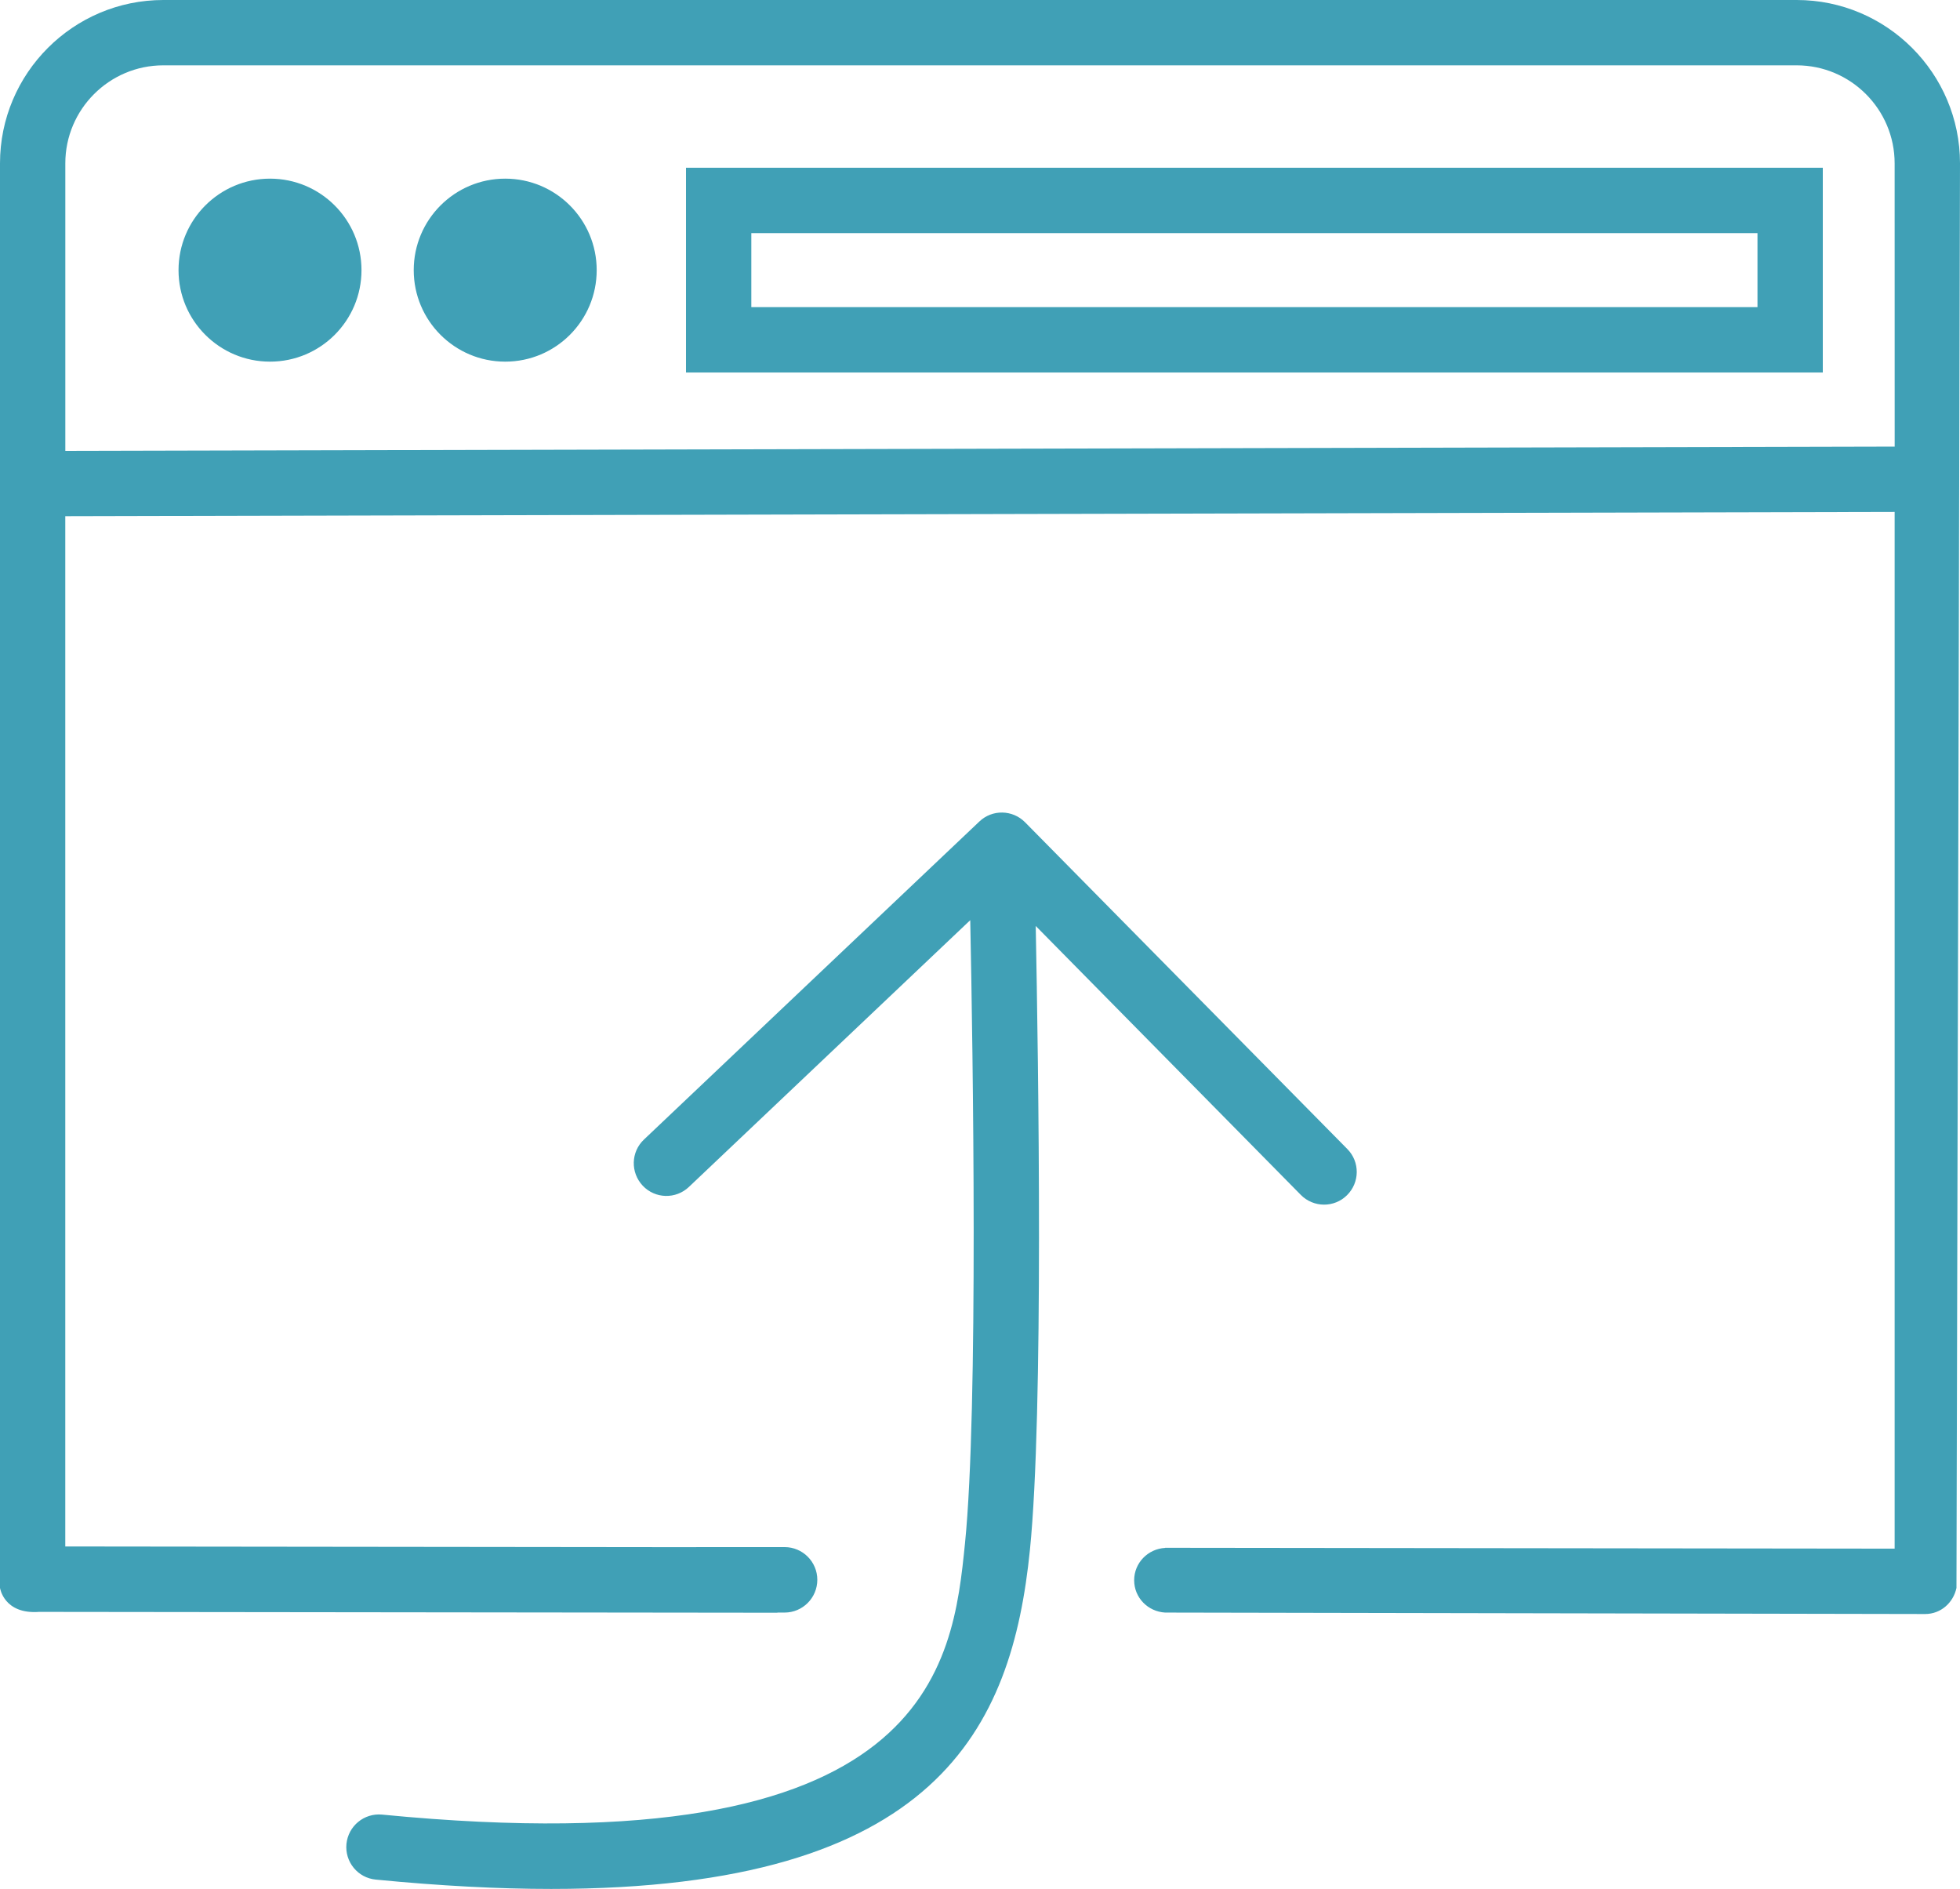 <?xml version="1.0" encoding="utf-8"?>
<!-- Generator: Adobe Illustrator 16.0.0, SVG Export Plug-In . SVG Version: 6.00 Build 0)  -->
<!DOCTYPE svg PUBLIC "-//W3C//DTD SVG 1.1//EN" "http://www.w3.org/Graphics/SVG/1.1/DTD/svg11.dtd">
<svg version="1.1" id="Layer_1" xmlns="http://www.w3.org/2000/svg" xmlns:xlink="http://www.w3.org/1999/xlink" x="0px" y="0px"
	 width="46px" height="44.325px" viewBox="14.5 13.972 46 44.325" enable-background="new 14.5 13.972 46 44.325"
	 xml:space="preserve">
<g>
	<g>
		<g>
			<path fill="none" d="M56.667,15.505H18.333c-1.269,0-2.3,1.032-2.3,2.3v6.747l42.934-0.101v-6.646
				C58.967,16.537,57.934,15.505,56.667,15.505z"/>
		</g>
	</g>
	<g>
		<g>
			<line fill="none" x1="34.171" y1="51.034" x2="32.102" y2="51.034"/>
		</g>
		<g>
			<path fill="none" d="M56.667,15.505H18.333c-1.269,0-2.3,1.032-2.3,2.3v6.747l42.934-0.101v-6.646
				C58.967,16.537,57.934,15.505,56.667,15.505z M20.837,22.457c-1.186,0-2.146-0.961-2.146-2.146s0.961-2.147,2.146-2.147
				c1.186,0,2.147,0.961,2.147,2.147S22.023,22.457,20.837,22.457z M26.357,22.457c-1.186,0-2.146-0.961-2.146-2.146
				s0.961-2.147,2.146-2.147c1.186,0,2.147,0.961,2.147,2.147S27.543,22.457,26.357,22.457z M57.279,22.713H30.6v-4.805h26.68
				V22.713z"/>
			<rect x="32.133" y="19.442" fill="none" width="23.614" height="1.737"/>
			<path fill="#40A0B6" d="M30.6,22.713h26.68v-4.805H30.6V22.713z M32.133,19.442h23.614v1.737H32.133V19.442z"/>
			<circle fill="#40A0B6" cx="20.837" cy="20.311" r="2.147"/>
			<circle fill="#40A0B6" cx="26.357" cy="20.311" r="2.147"/>
			<g>
				<path fill="none" d="M56.667,15.505H18.333c-1.269,0-2.3,1.032-2.3,2.3v6.747l42.934-0.101v-6.646
					C58.967,16.537,57.934,15.505,56.667,15.505z"/>
				<path fill="#40A0B6" d="M45.029,42.01c0.148,0.151,0.348,0.229,0.546,0.229c0.194,0,0.39-0.073,0.538-0.221
					c0.302-0.298,0.306-0.783,0.008-1.084l-7.564-7.668c-0.293-0.296-0.771-0.305-1.072-0.017l-7.871,7.462
					c-0.309,0.291-0.32,0.775-0.029,1.084c0.292,0.309,0.777,0.32,1.084,0.028l6.602-6.259c0.062,3.055,0.194,11.479-0.123,14.621
					c-0.289,2.853-0.775,7.627-13.679,6.367c-0.424-0.041-0.796,0.268-0.838,0.688c-0.041,0.422,0.267,0.797,0.688,0.837
					c1.519,0.148,2.885,0.219,4.118,0.219c9.06-0.001,10.813-3.775,11.235-7.958c0.324-3.209,0.198-11.423,0.136-14.638
					L45.029,42.01z"/>
				<path fill="#40A0B6" d="M56.667,13.972H18.333c-2.114,0-3.833,1.72-3.833,3.833v33.427c0,0,0.089,0.625,0.919,0.563l17.327,0.02
					v-0.004h0.169c0.423,0,0.767-0.346,0.767-0.769s-0.344-0.767-0.767-0.767h-2.071c-0.003,0-0.006,0.002-0.01,0.002L16.032,50.26
					V26.085l42.934-0.101v24.327c0,0-17.099-0.021-17.108-0.02h-0.014v0.003c-0.402,0.022-0.726,0.351-0.726,0.758
					c0,0.409,0.321,0.735,0.726,0.759l17.838,0.034l0,0c0.369,0,0.662-0.267,0.735-0.612L60.5,17.805
					C60.5,15.692,58.779,13.972,56.667,13.972z M58.967,24.451l-42.934,0.101v-6.747c0-1.268,1.032-2.3,2.3-2.3h38.333
					c1.268,0,2.3,1.032,2.3,2.3L58.967,24.451L58.967,24.451z"/>
			</g>
		</g>
	</g>
</g>
</svg>
